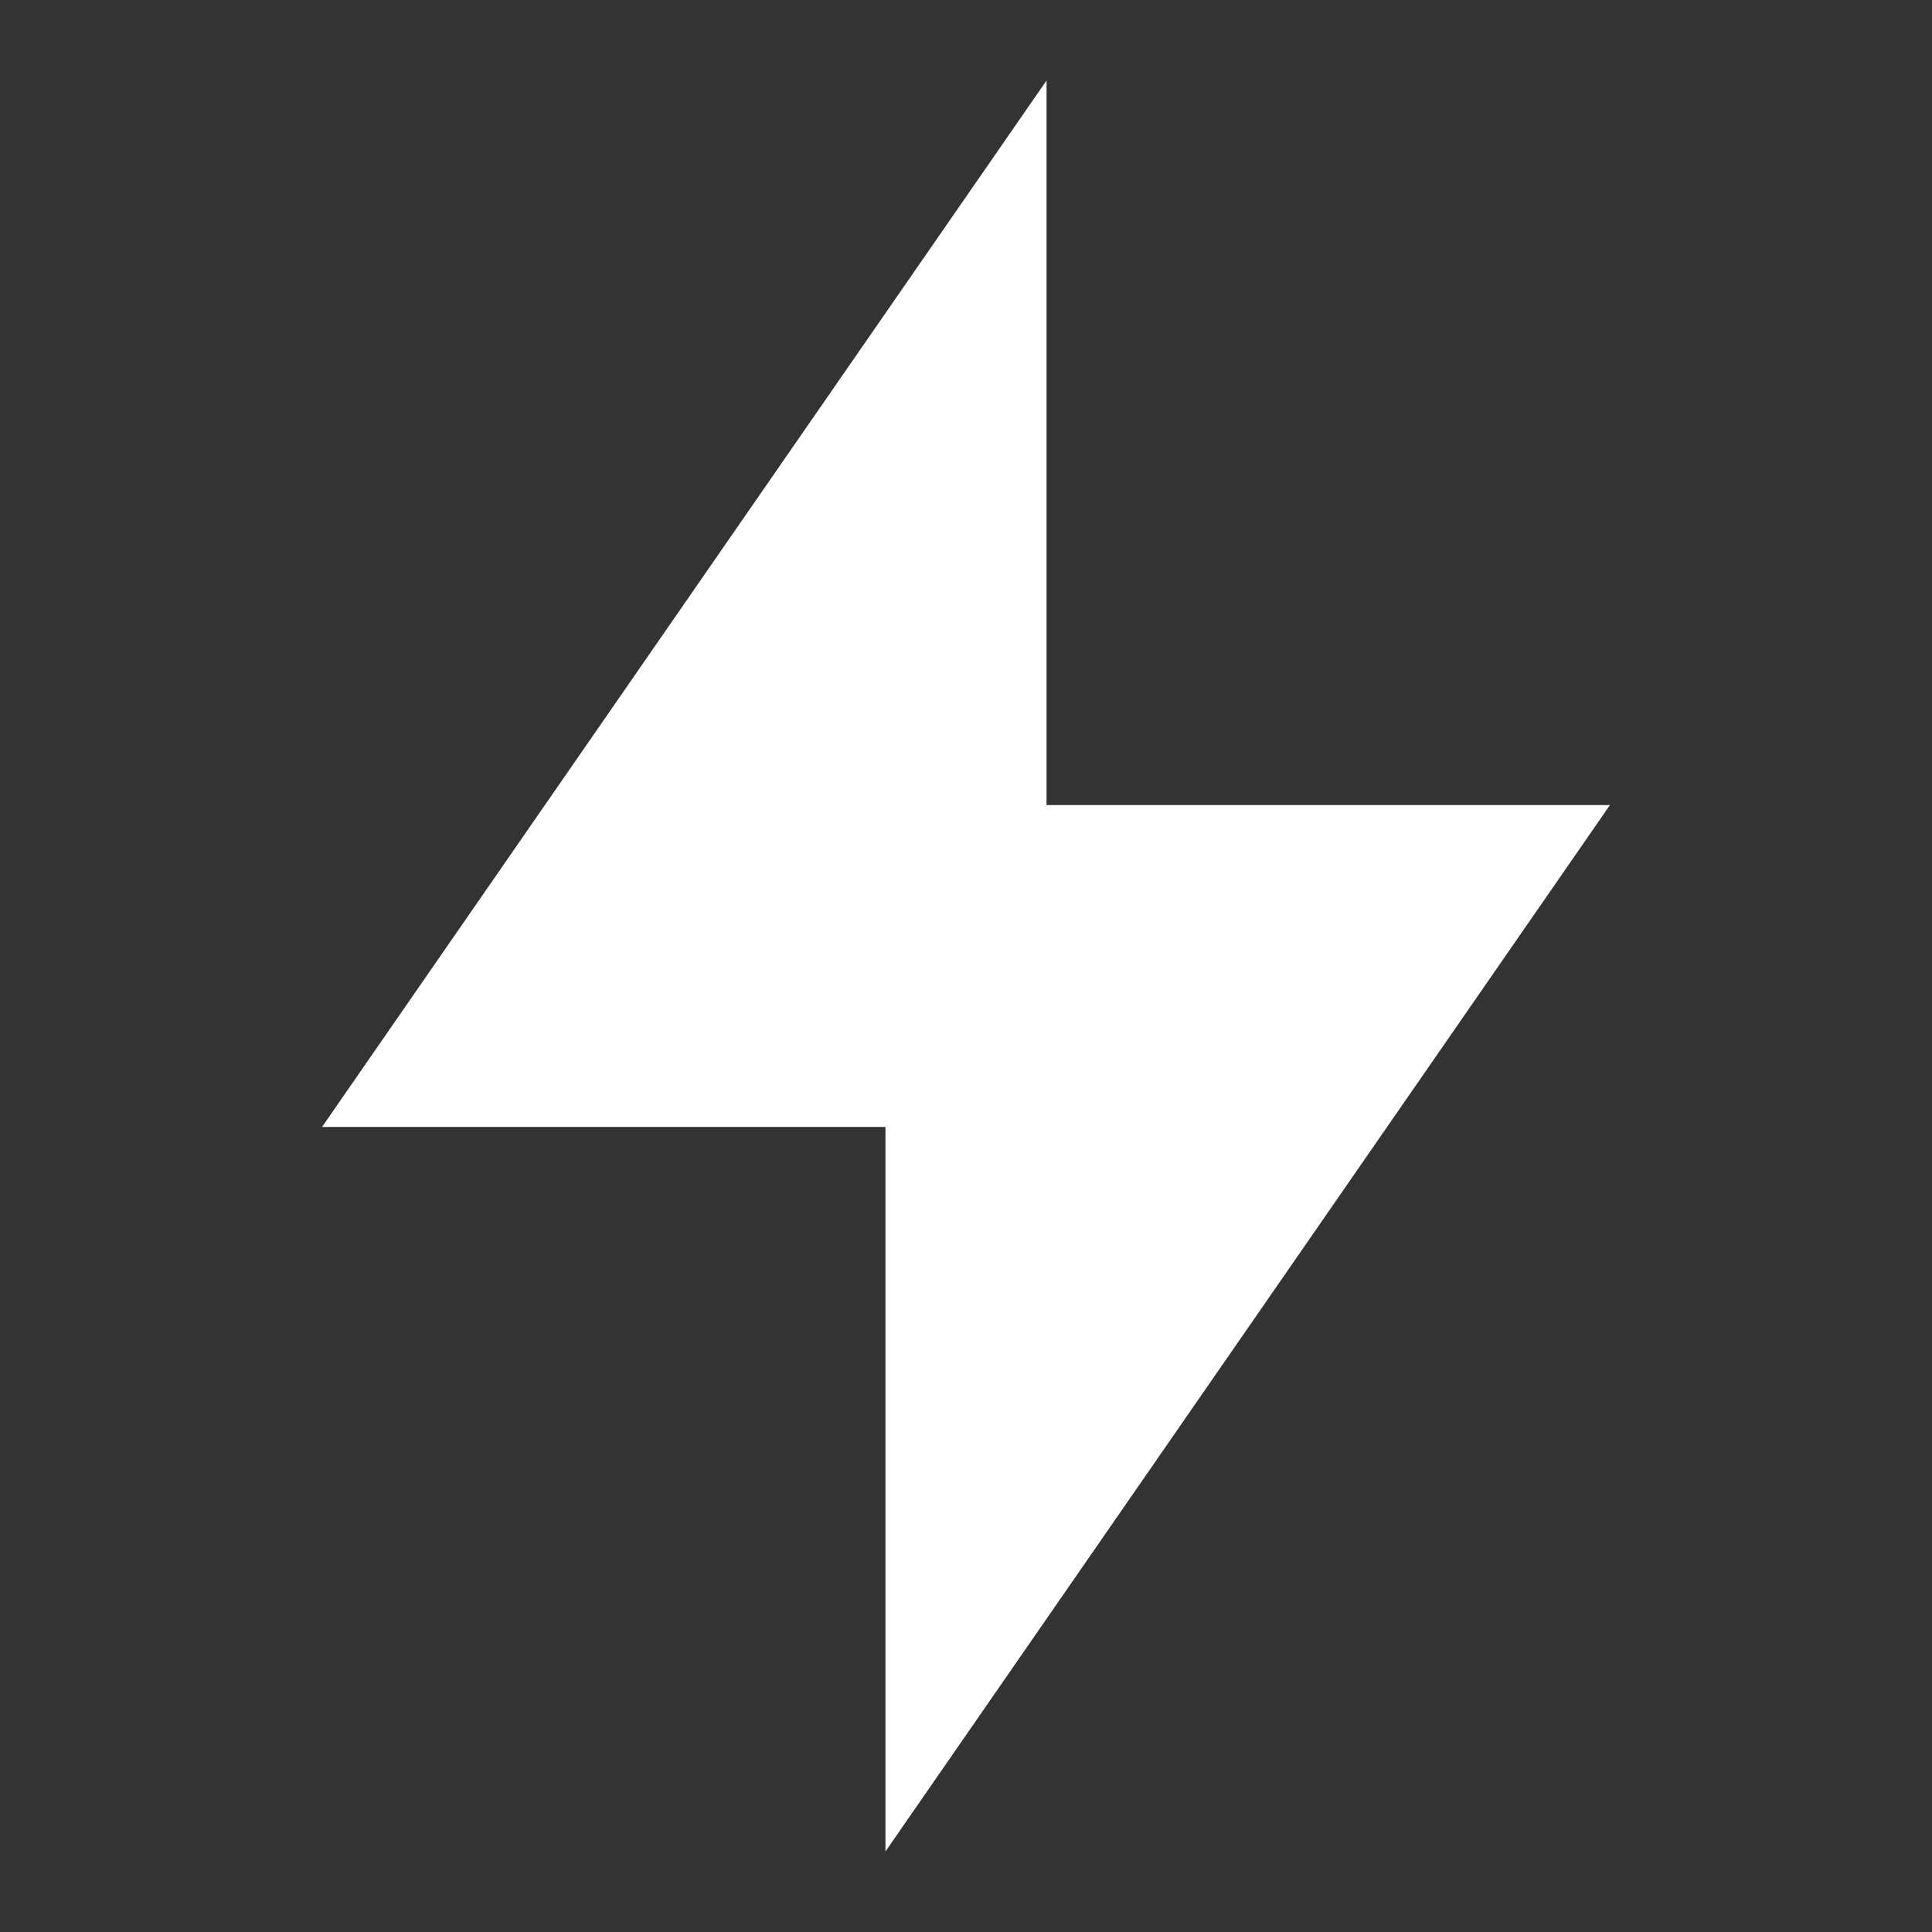 <svg width="16" height="16" viewBox="0 0 16 16" fill="none" xmlns="http://www.w3.org/2000/svg">
<rect x="0" y="0" width="16" height="16" fill="#333333" stroke="none"/>
<path d="M8.667 6.667H13.333L7.333 15.333V9.333H2.667L8.667 0.667V6.667Z" fill="white"/>
</svg>
